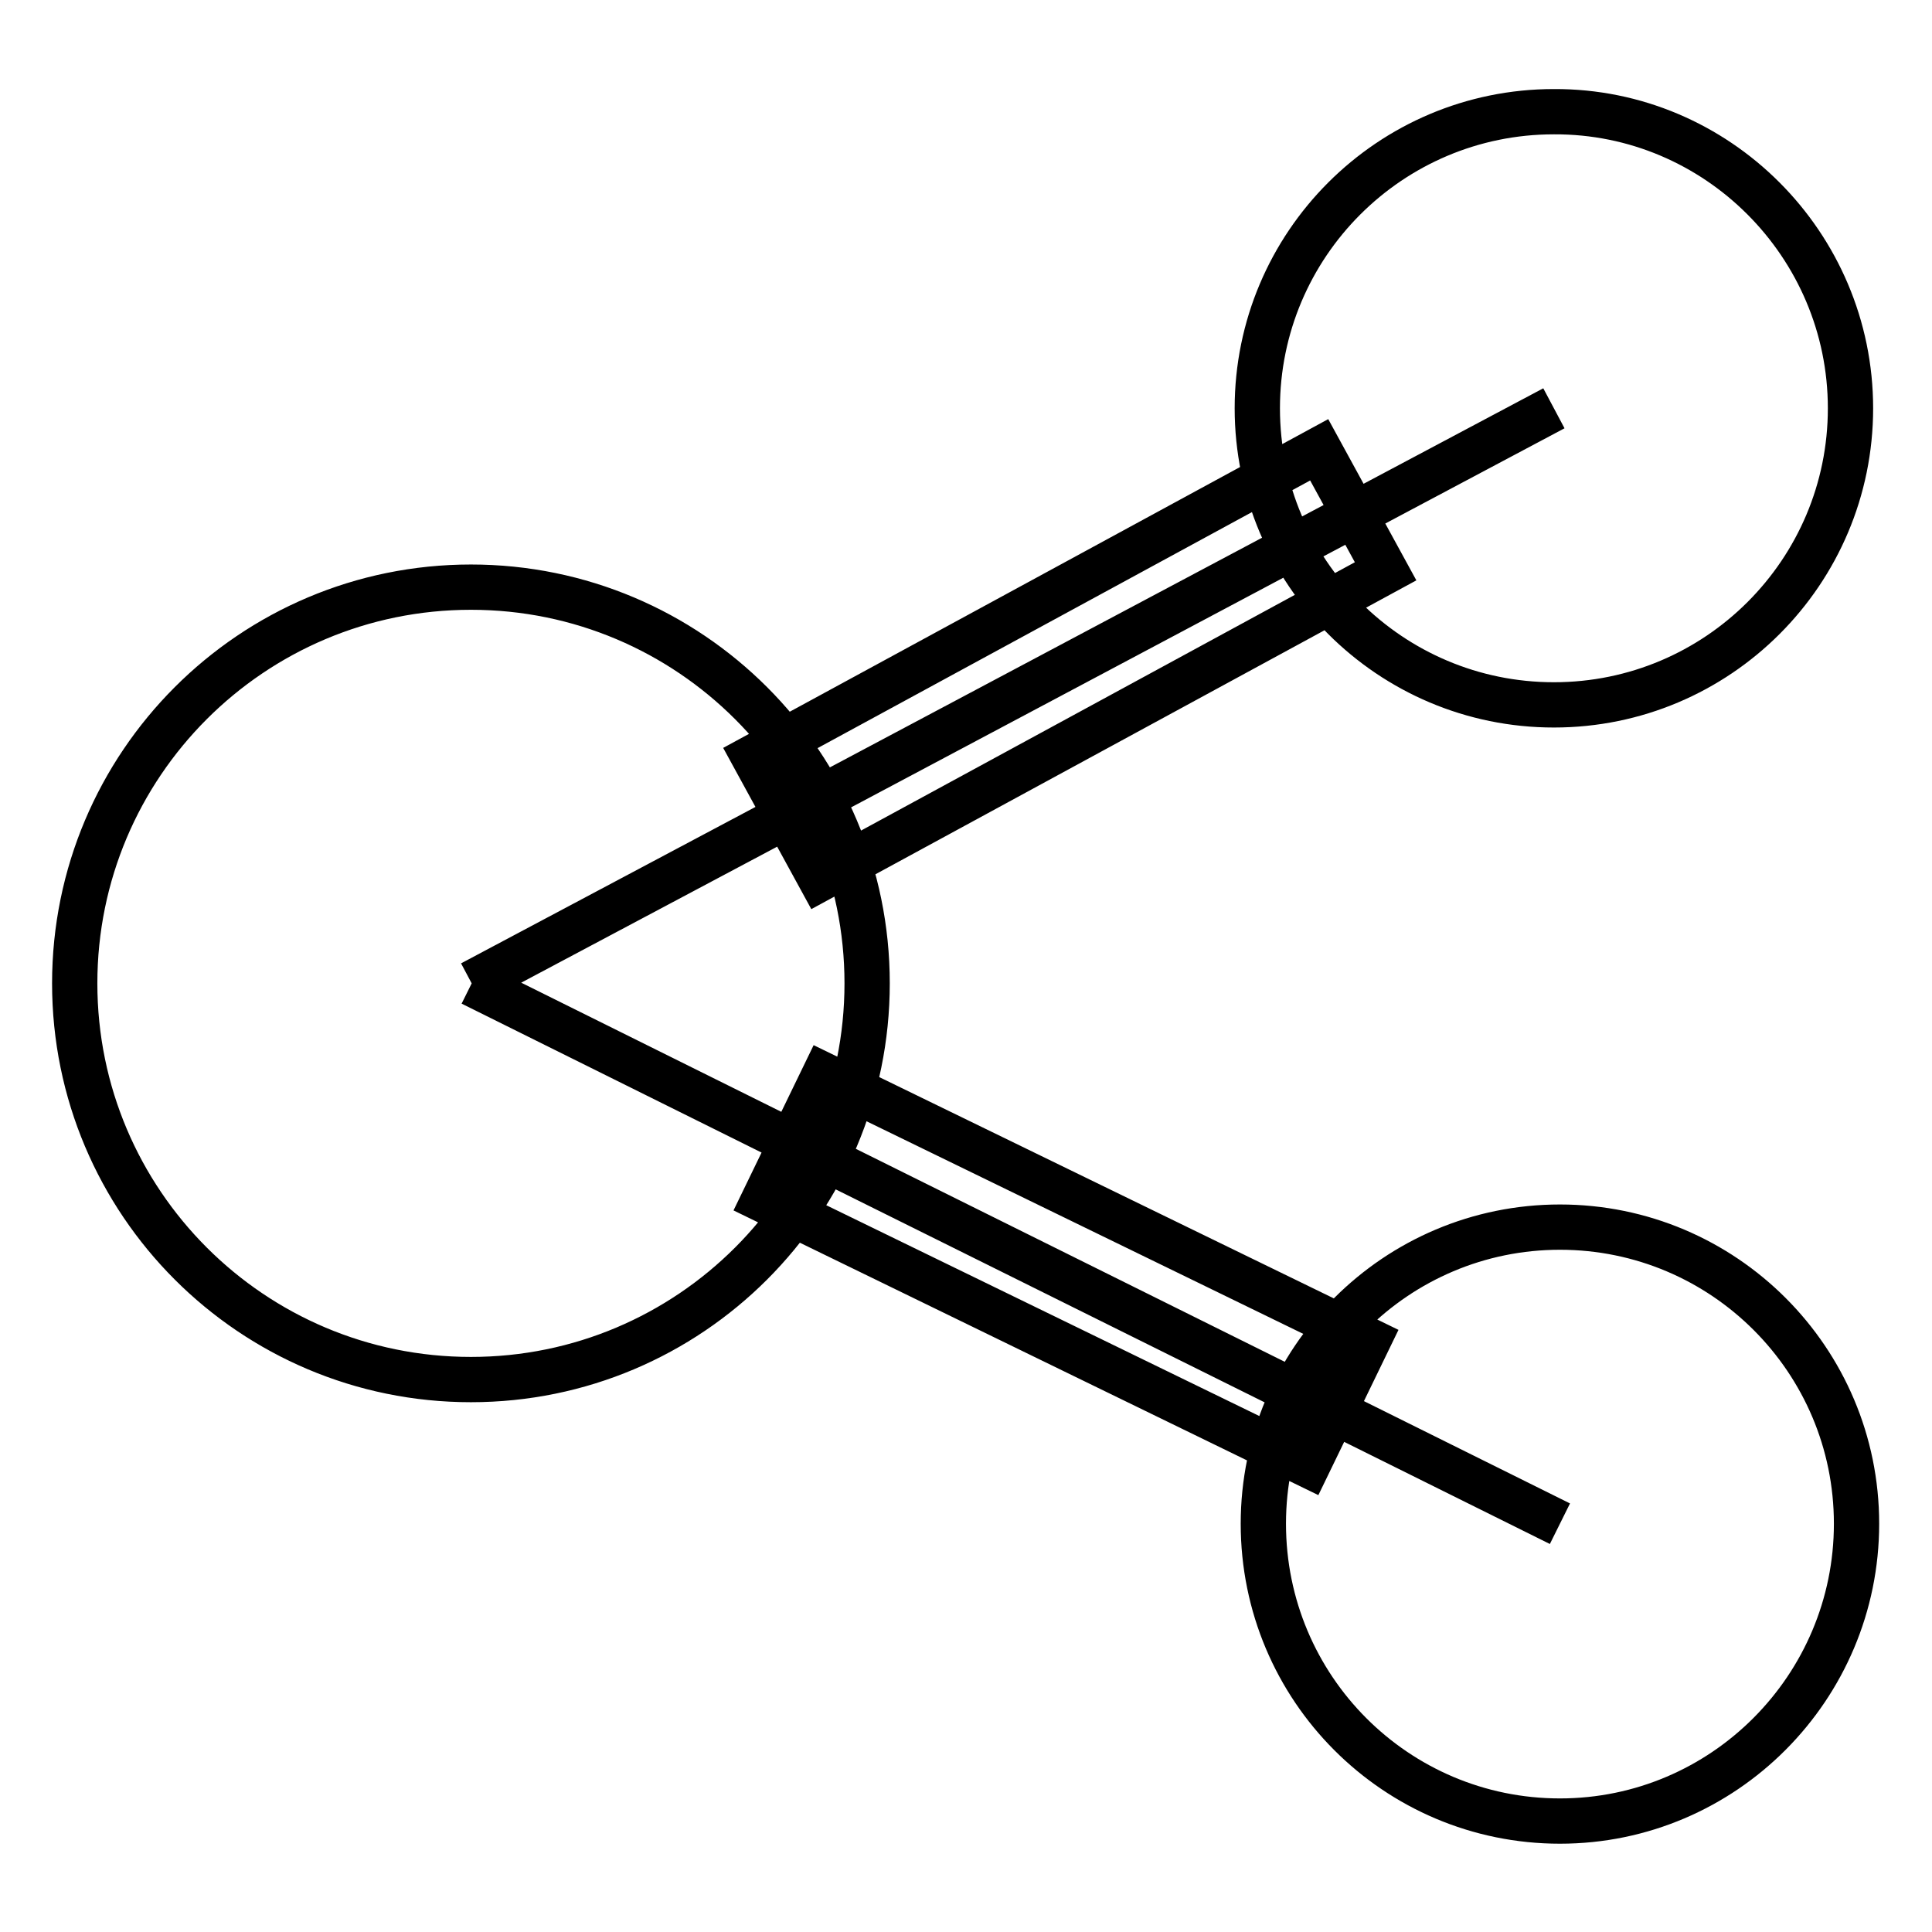 <?xml version="1.0" encoding="utf-8"?>
<!-- Svg Vector Icons : http://www.onlinewebfonts.com/icon -->
<!DOCTYPE svg PUBLIC "-//W3C//DTD SVG 1.1//EN" "http://www.w3.org/Graphics/SVG/1.1/DTD/svg11.dtd">
<svg version="1.1" xmlns="http://www.w3.org/2000/svg" xmlns:xlink="http://www.w3.org/1999/xlink" x="0px" y="0px" viewBox="0 0 256 256" enable-background="new 0 0 256 256" xml:space="preserve">
<g> <path stroke-width="6" fill-opacity="0" stroke="#000000"  d="M114.9,130.3c0,29-23.5,52.5-52.5,52.5c-29,0-52.5-23.5-52.5-52.5c0-29,23.5-52.5,52.5-52.5 C91.4,77.8,114.9,101.3,114.9,130.3z M62.5,130.3l143.4-76.2L62.5,130.3z M62.5,130.3l144.2,71.6L62.5,130.3z M246,201.9 c0,21.7-17.6,39.4-39.3,39.4c-21.7,0-39.3-17.6-39.3-39.4c0-21.7,17.6-39.3,39.3-39.3C228.4,162.6,246,180.2,246,201.9z  M245.2,54.1c0,21.7-17.6,39.3-39.3,39.3c-21.7,0-39.3-17.6-39.3-39.3c0-21.7,17.6-39.3,39.3-39.3 C227.5,14.7,245.2,32.4,245.2,54.1z M174.8,59.6l8.8,16.1l-74.9,40.7l-8.8-16.1L174.8,59.6z M181.3,177.6l-8,16.5L101.2,159l8-16.5 L181.3,177.6z"/></g>
</svg>